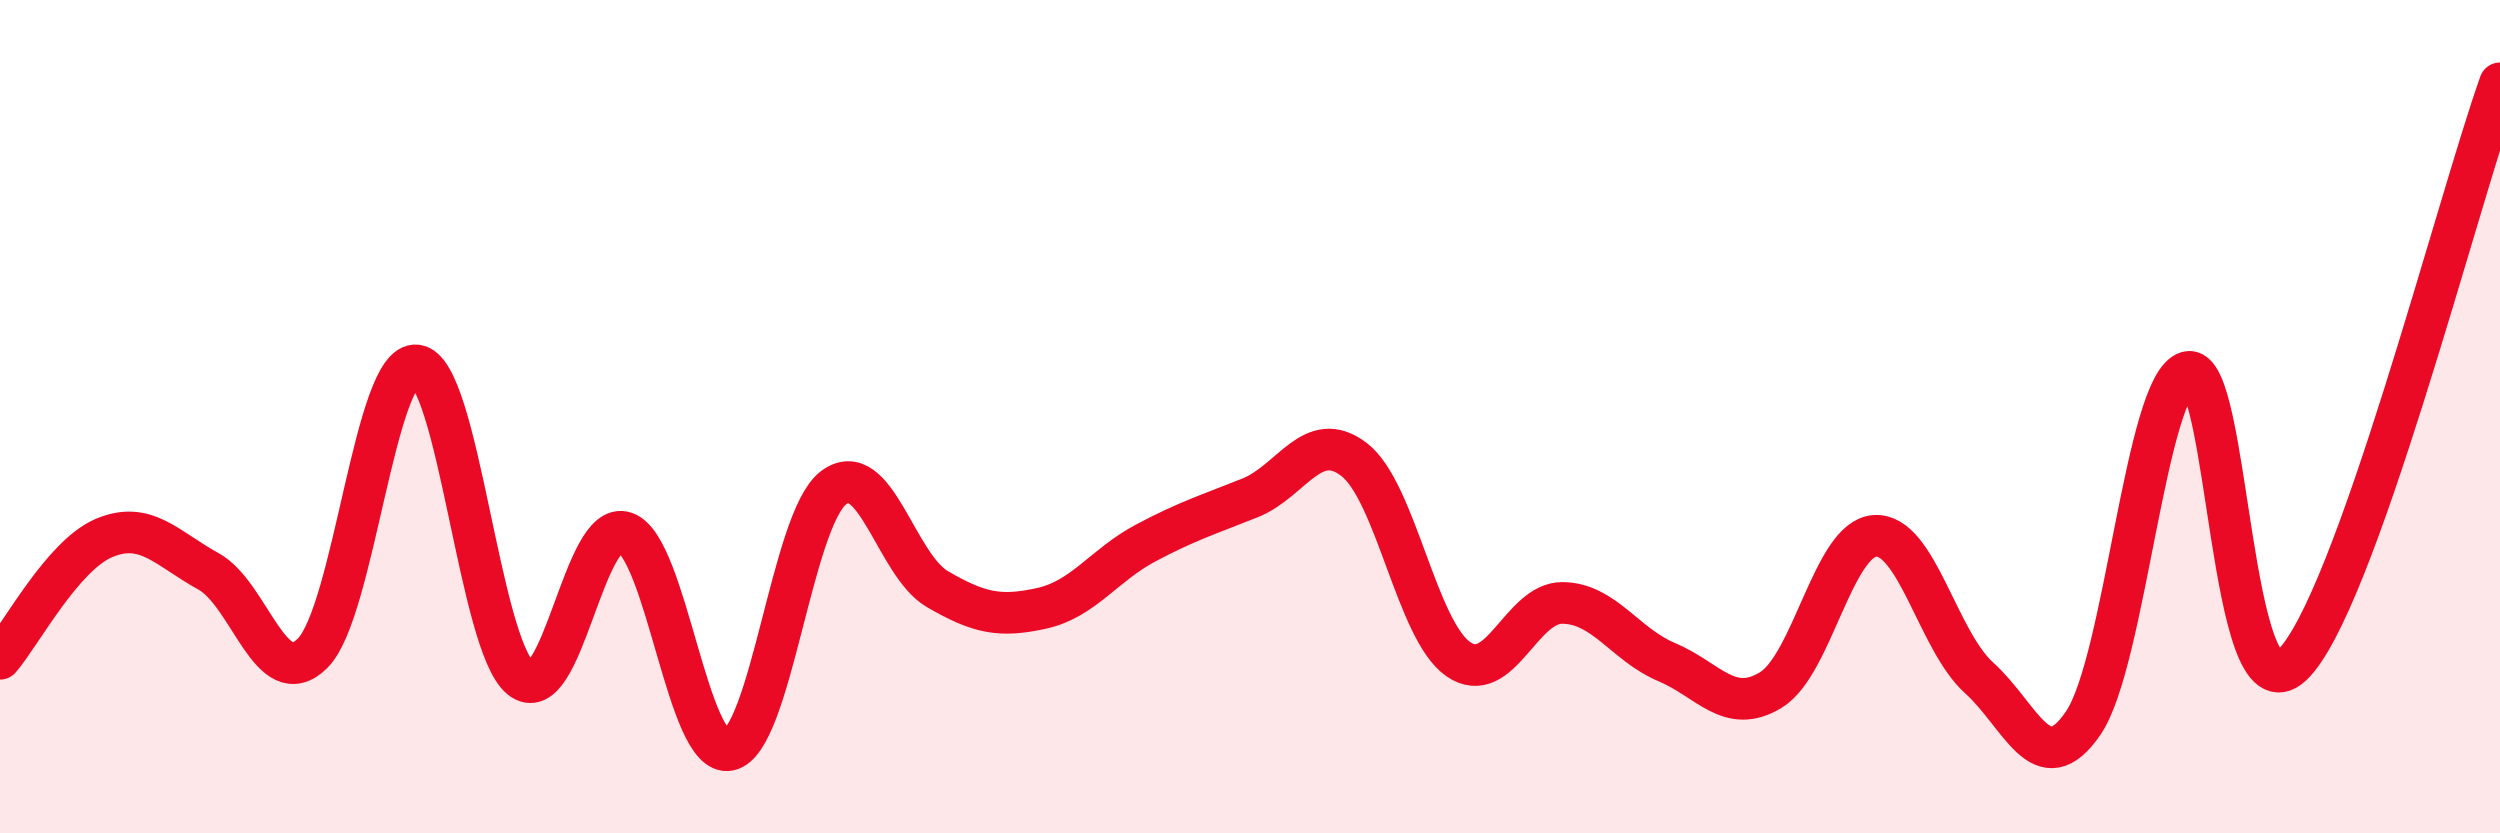 
    <svg width="60" height="20" viewBox="0 0 60 20" xmlns="http://www.w3.org/2000/svg">
      <path
        d="M 0,15.81 C 0.5,15.23 1.5,13.33 2.5,12.91 C 3.5,12.49 4,13.16 5,13.71 C 6,14.26 6.5,16.67 7.5,15.68 C 8.5,14.69 9,8.65 10,8.77 C 11,8.89 11.5,15.48 12.5,16.28 C 13.5,17.08 14,12.44 15,12.78 C 16,13.12 16.5,18.21 17.5,18 C 18.5,17.79 19,12.48 20,11.71 C 21,10.94 21.5,13.56 22.5,14.14 C 23.5,14.72 24,14.82 25,14.6 C 26,14.38 26.5,13.56 27.5,13.03 C 28.5,12.5 29,12.35 30,11.95 C 31,11.55 31.5,10.26 32.5,11.03 C 33.5,11.8 34,15.13 35,15.82 C 36,16.51 36.5,14.46 37.5,14.47 C 38.5,14.48 39,15.47 40,15.89 C 41,16.31 41.5,17.17 42.5,16.56 C 43.5,15.95 44,12.92 45,12.86 C 46,12.8 46.5,15.37 47.5,16.27 C 48.5,17.17 49,18.82 50,17.35 C 51,15.88 51.5,9.21 52.5,8.93 C 53.5,8.65 53.5,17.36 55,15.97 C 56.5,14.58 59,4.79 60,2L60 20L0 20Z"
        fill="#EB0A25"
        opacity="0.1"
        stroke-linecap="round"
        stroke-linejoin="round"
      />
      <path
        d="M 0,15.81 C 0.5,15.23 1.5,13.33 2.5,12.91 C 3.5,12.49 4,13.16 5,13.71 C 6,14.26 6.5,16.67 7.5,15.68 C 8.5,14.69 9,8.65 10,8.77 C 11,8.89 11.5,15.48 12.5,16.28 C 13.5,17.08 14,12.44 15,12.78 C 16,13.12 16.5,18.21 17.5,18 C 18.5,17.79 19,12.48 20,11.71 C 21,10.94 21.5,13.56 22.5,14.14 C 23.5,14.72 24,14.82 25,14.6 C 26,14.38 26.5,13.56 27.5,13.03 C 28.5,12.5 29,12.35 30,11.95 C 31,11.55 31.5,10.26 32.5,11.03 C 33.5,11.8 34,15.13 35,15.82 C 36,16.51 36.5,14.46 37.5,14.47 C 38.5,14.48 39,15.47 40,15.89 C 41,16.31 41.5,17.17 42.5,16.56 C 43.5,15.95 44,12.92 45,12.86 C 46,12.8 46.5,15.37 47.5,16.27 C 48.5,17.17 49,18.82 50,17.35 C 51,15.88 51.5,9.21 52.5,8.93 C 53.5,8.65 53.5,17.36 55,15.97 C 56.5,14.58 59,4.79 60,2"
        stroke="#EB0A25"
        stroke-width="1"
        fill="none"
        stroke-linecap="round"
        stroke-linejoin="round"
      />
    </svg>
  